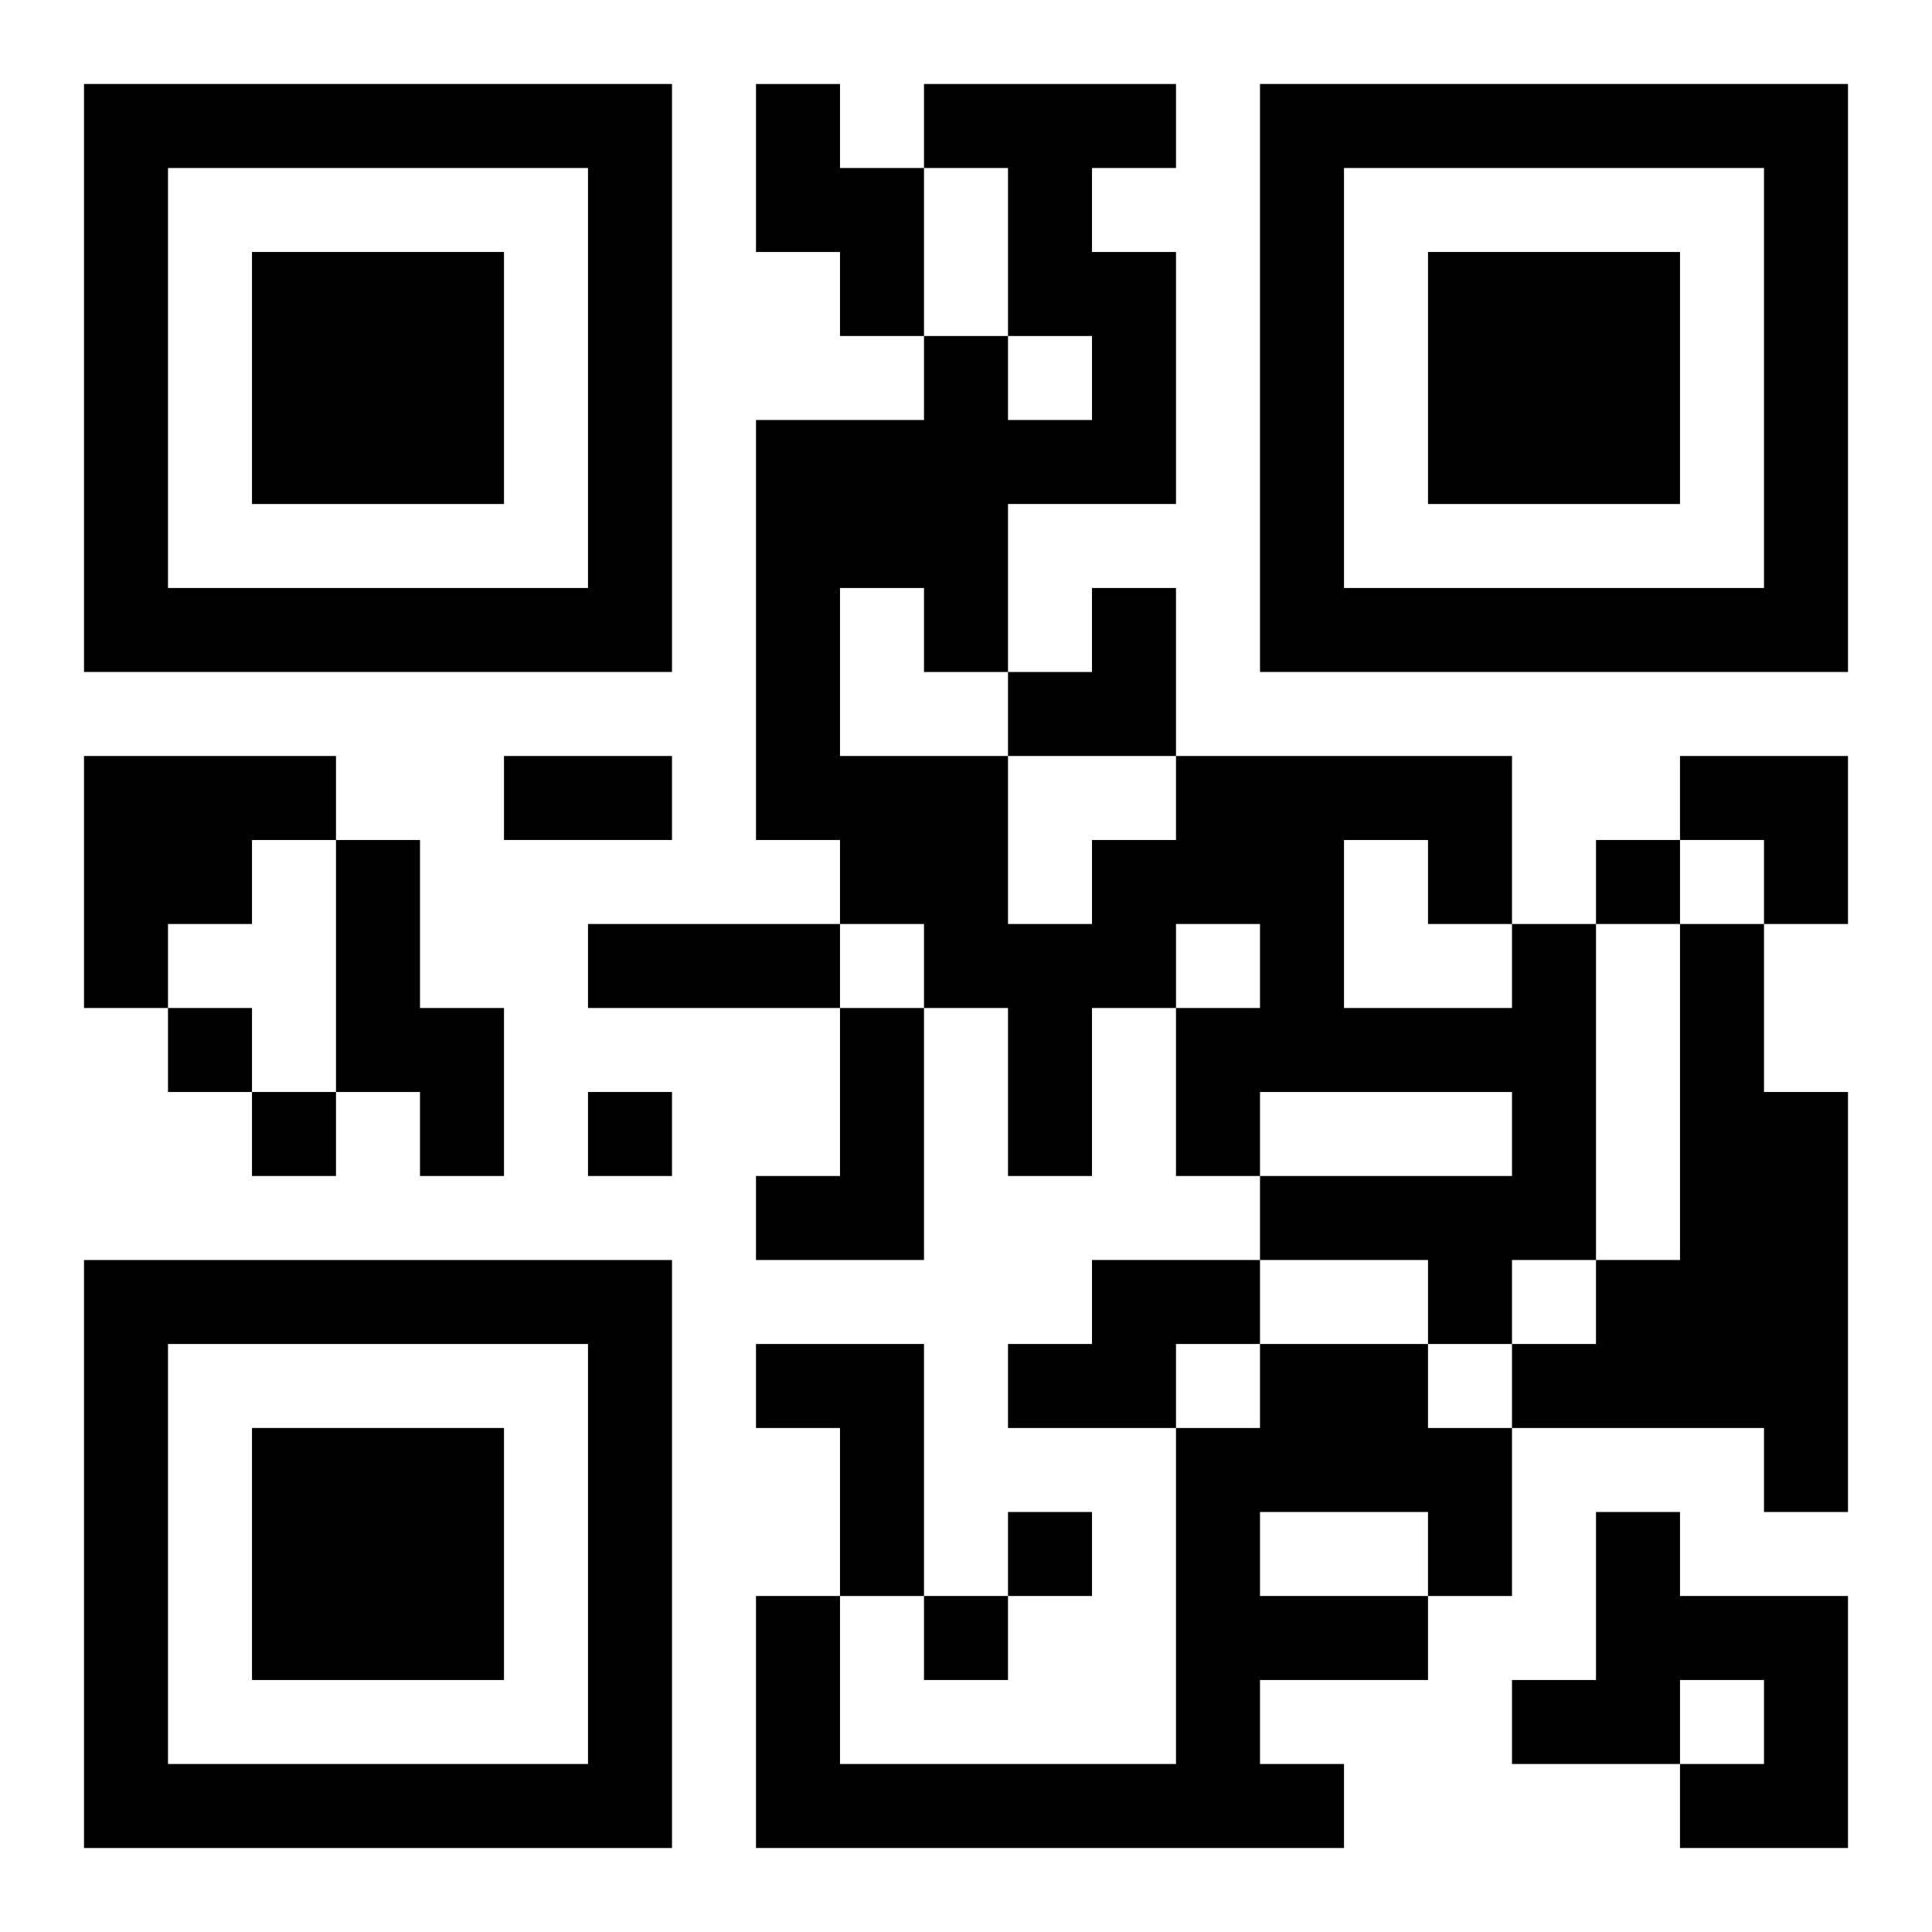 <?xml version="1.0" encoding="UTF-8"?>
<svg width="250" height="250" baseProfile="full" version="1.1" viewBox="-1 -1 23 23" xmlns="http://www.w3.org/2000/svg" xmlns:xlink="http://www.w3.org/1999/xlink"><symbol id="a"><path d="m0 7v7h7v-7h-7zm1 1h5v5h-5v-5zm1 1v3h3v-3h-3z"/></symbol><use y="-7" xlink:href="#a"/><use y="7" xlink:href="#a"/><use x="14" y="-7" xlink:href="#a"/><path d="m8 0h1v1h1v2h-1v-1h-1v-2m-8 8h3v1h-1v1h-1v1h-1v-3m3 1h1v2h1v2h-1v-1h-1v-3m14 1h1v4h-1v1h-1v-1h-2v-1h3v-1h-3v1h-1v-2h1v-1h-1v1h-1v2h-1v-2h-1v-1h-1v-1h-1v-5h2v-1h1v1h1v-1h-1v-2h-1v-1h3v1h-1v1h1v3h-2v2h-1v-1h-1v2h2v2h1v-1h1v-1h4v2m-2-1v2h2v-1h-1v-1h-1m4 1h1v2h1v5h-1v-1h-3v-1h1v-1h1v-4m-10 1h1v3h-2v-1h1v-2m3 3h2v1h-1v1h-2v-1h1v-1m-4 1h2v3h-1v-2h-1v-1m6 0h2v1h1v2h-1v1h-2v1h1v1h-7v-3h1v2h4v-4h1v-1m0 2v1h2v-1h-2m4 0h1v1h2v3h-2v-1h1v-1h-1v1h-2v-1h1v-2m0-8v1h1v-1h-1m-17 2v1h1v-1h-1m1 1v1h1v-1h-1m4 0v1h1v-1h-1m5 5v1h1v-1h-1m-1 1v1h1v-1h-1m-5-10h2v1h-2v-1m1 2h3v1h-3v-1m5-4m1 0h1v2h-2v-1h1zm7 2h2v2h-1v-1h-1z"/></svg>
